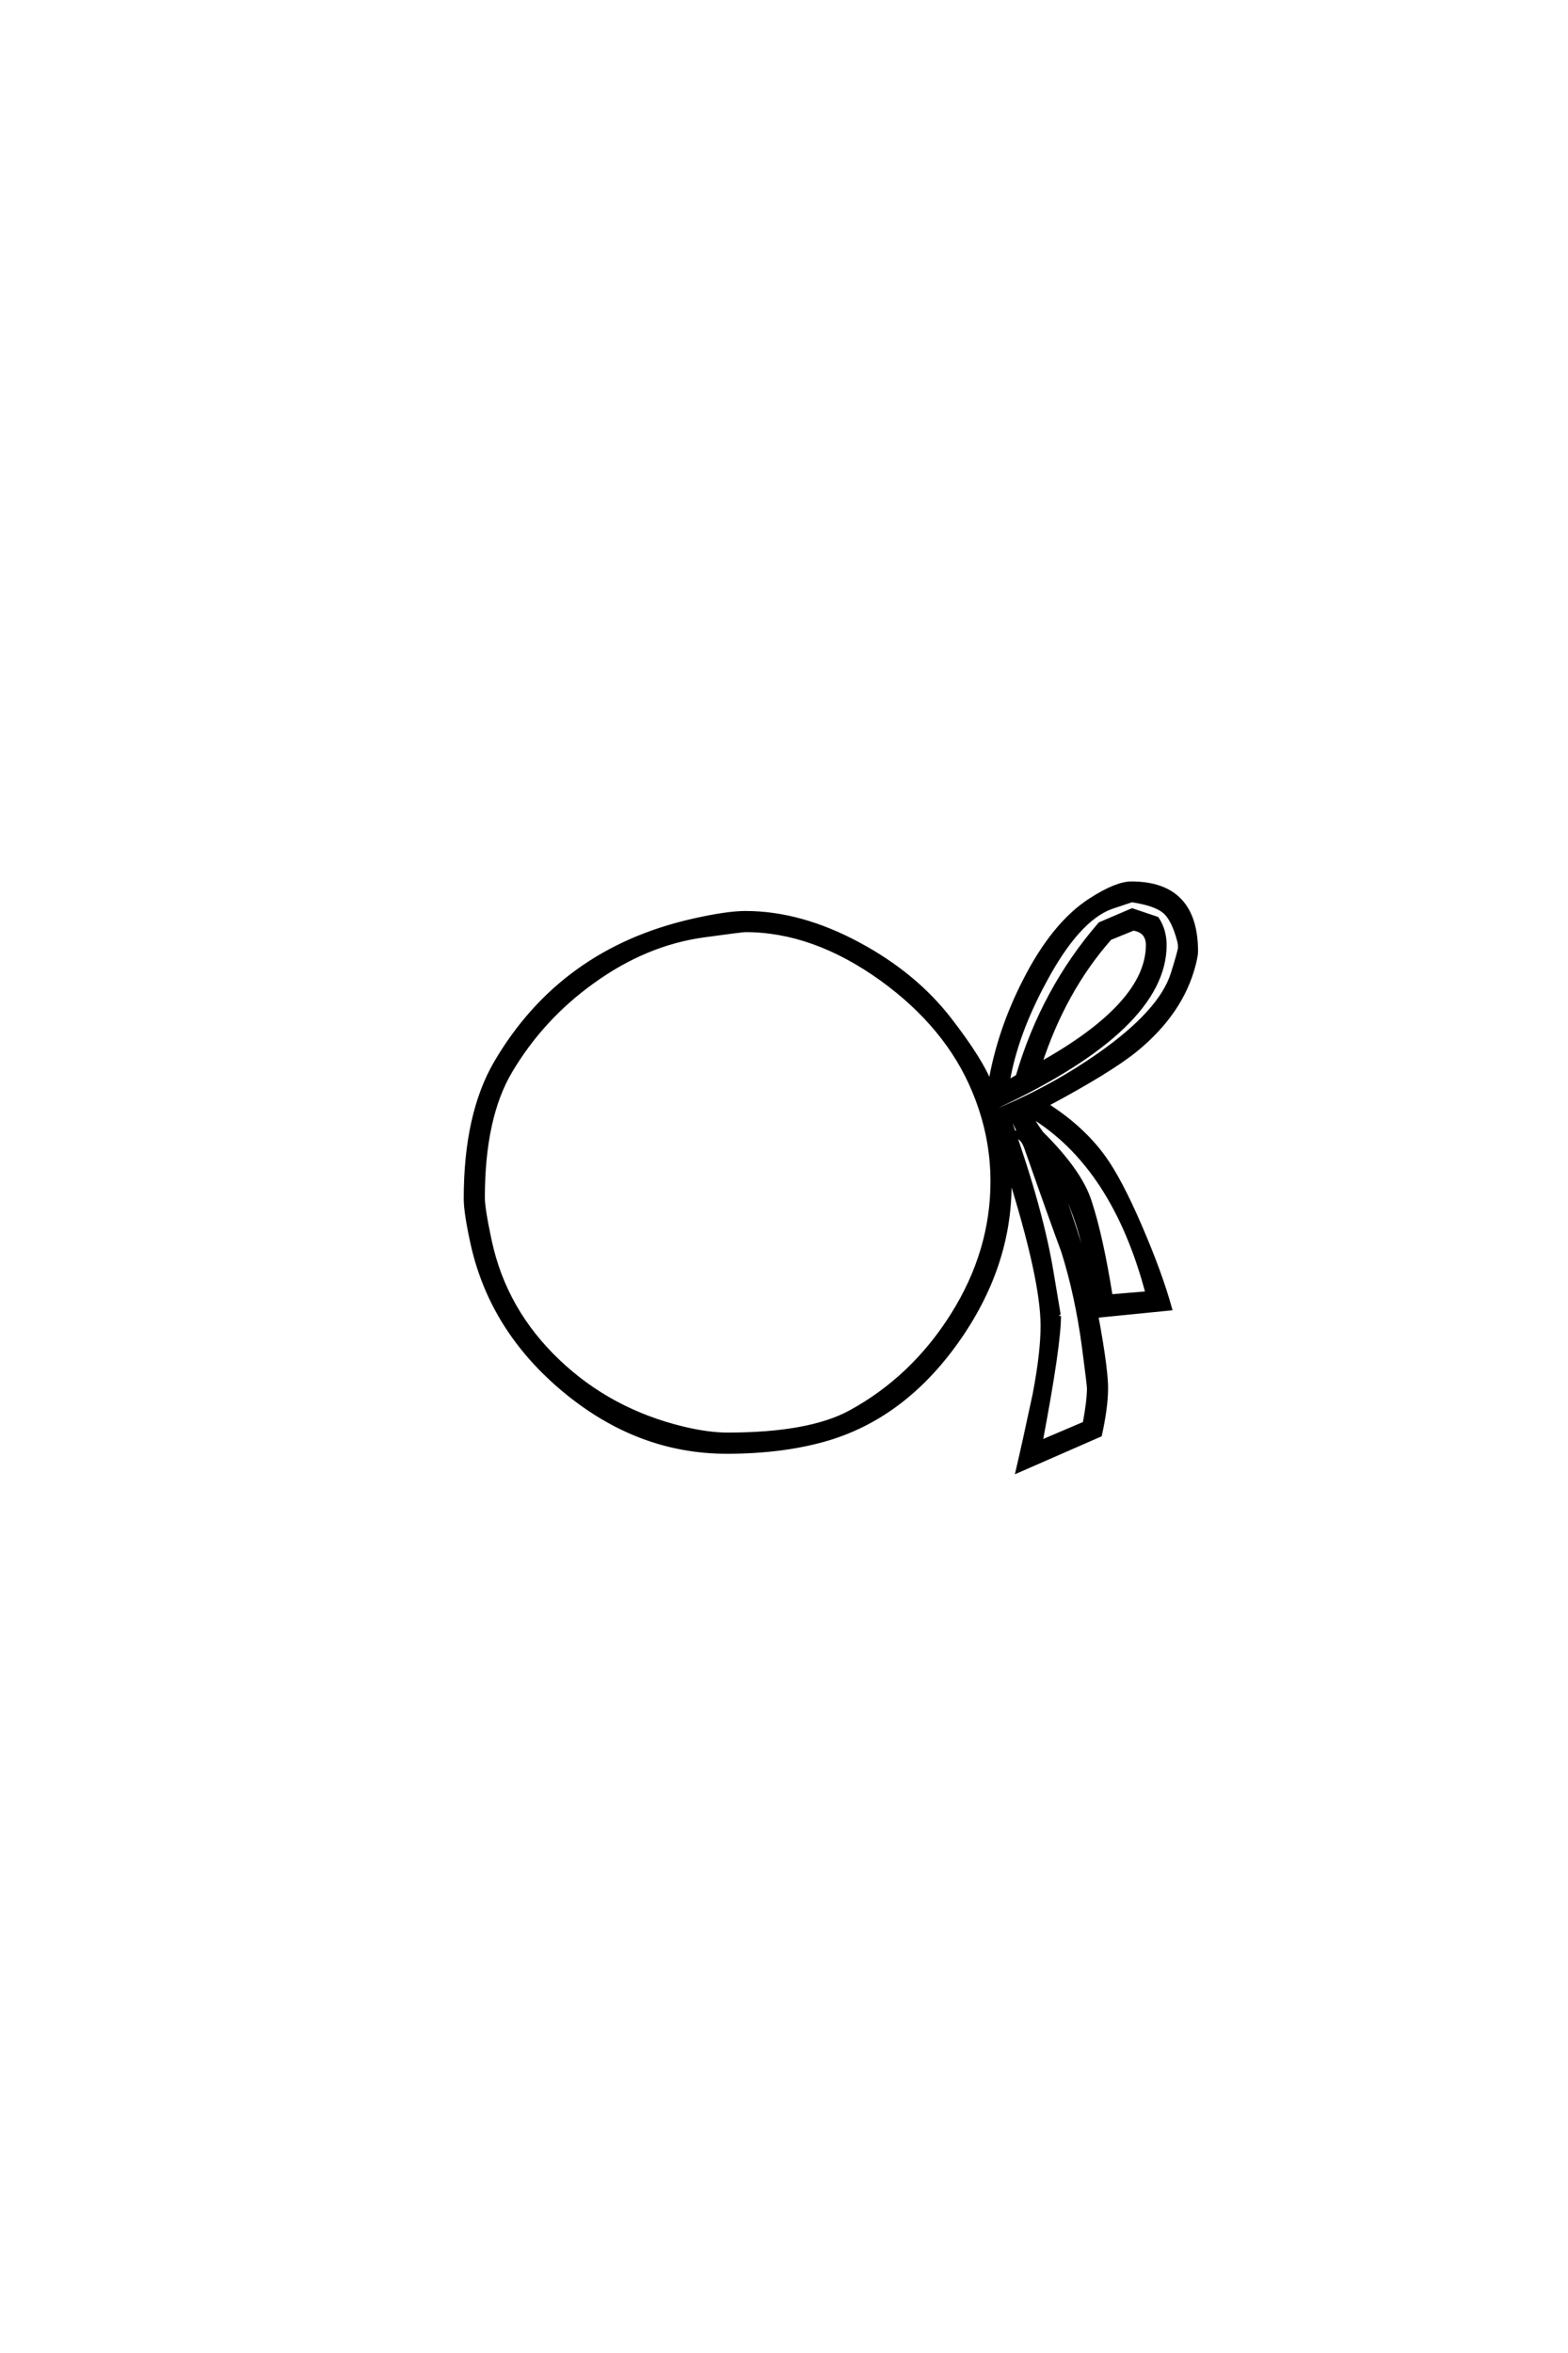 <?xml version='1.0' encoding='UTF-8'?>
<!DOCTYPE svg PUBLIC "-//W3C//DTD SVG 1.0//EN"
"http://www.w3.org/TR/2001/REC-SVG-20010904/DTD/svg10.dtd">

<svg xmlns='http://www.w3.org/2000/svg' version='1.0' width='40.0' height='60.0'>

 <g transform='scale(0.1 -0.1) translate(110.0 -370.0)'>
  <path d='M195.125 127.344
Q195.125 126.375 194.531 124.031
Q191.406 111.812 179.688 102.25
Q173.047 96.875 156.938 88.281
Q166.109 82.422 171.484 75
Q175.688 69.234 180.859 57.219
Q186.031 45.219 188.484 36.328
L169.828 34.469
Q167.188 49.812 166.406 52.734
Q163.875 63.094 159.469 69.828
Q166.219 52.25 168.75 39.359
Q172.172 21.969 172.172 16.016
Q172.172 11.234 170.609 4.109
L149.609 -5.078
Q151.172 1.562 153.906 14.359
Q155.953 25 155.953 31.938
Q155.953 43.844 147.469 70.797
Q147.562 68.656 147.562 67.969
Q147.562 46.875 133.984 27.828
Q120.125 8.406 100.094 2.828
Q89.156 -0.203 75.391 -0.203
Q52.938 -0.203 34.188 15.281
Q15.438 30.766 10.547 52.828
Q8.797 60.75 8.797 64.359
Q8.797 85.844 16.5 99.031
Q33.203 127.547 66.406 135.156
Q75.297 137.203 80.172 137.203
Q94.234 137.203 109.078 129.203
Q123.438 121.484 132.328 109.969
Q140.328 99.609 142.578 93.656
Q144.828 107.031 151.375 119.828
Q158.797 134.469 168.266 140.531
Q174.812 144.734 178.609 144.734
Q195.125 144.734 195.125 127.344
Q195.125 144.734 195.125 127.344
M182.812 129
Q182.812 132.625 179.109 133.203
L173.141 130.766
Q161.422 117.484 155.281 98.641
Q182.812 113.969 182.812 129
Q182.812 113.969 182.812 129
M191.016 128.422
Q191.016 129.203 190.828 129.984
Q189.359 135.641 187.016 137.594
Q184.672 139.547 178.719 140.438
Q176.953 139.844 173.438 138.672
Q164.938 135.547 156.547 119.922
Q149.125 106.25 147.078 94.047
Q147.953 94.531 149.609 95.516
Q156.062 117.578 170.609 134.375
L178.812 137.891
L185.156 135.75
Q187.109 132.812 187.109 129
Q187.109 107.906 144.344 87.891
L144.625 86.922
Q158.5 92.672 170.609 101.172
Q186.141 112.109 189.156 121.688
Q191.016 127.641 191.016 128.422
Q191.016 127.641 191.016 128.422
M182.719 40.234
Q174.125 72.75 152.938 85.547
Q153.422 84.188 155.672 81.062
Q165.531 71.297 167.969 63.672
Q170.906 54.781 173.344 39.453
L182.719 40.234
L182.719 40.234
M167.781 16.016
Q167.781 16.797 166.5 26.562
Q164.75 39.656 161.234 50.875
Q158.109 59.281 152.156 76.266
Q151.469 78.328 151.078 78.812
Q150.594 79.688 148.828 80.766
L149.812 81.734
L148.641 84.078
L147.75 83.688
Q155.672 61.422 158.297 45.406
Q160.156 34.281 160.156 34.375
Q160.156 26.953 155.469 2.25
L166.703 7.031
Q167.781 12.797 167.781 16.016
Q167.781 12.797 167.781 16.016
M143.172 68.75
Q143.172 80.562 138.484 91.797
Q131.641 108.297 114.844 120.406
Q97.562 132.812 80.172 132.812
Q79.297 132.812 69.438 131.453
Q54.594 129.391 41.109 119.625
Q28.219 110.359 20.219 96.875
Q13.188 85.062 13.188 64.547
Q13.188 61.812 14.938 53.609
Q18.75 35.75 32.516 22.75
Q45.703 10.25 64.156 5.766
Q70.609 4.203 75.594 4.203
Q96.391 4.203 106.844 9.859
Q122.859 18.562 133.016 34.719
Q143.172 50.875 143.172 68.75
' style='fill: #000000; stroke: #000000'/>
 </g>
</svg>
